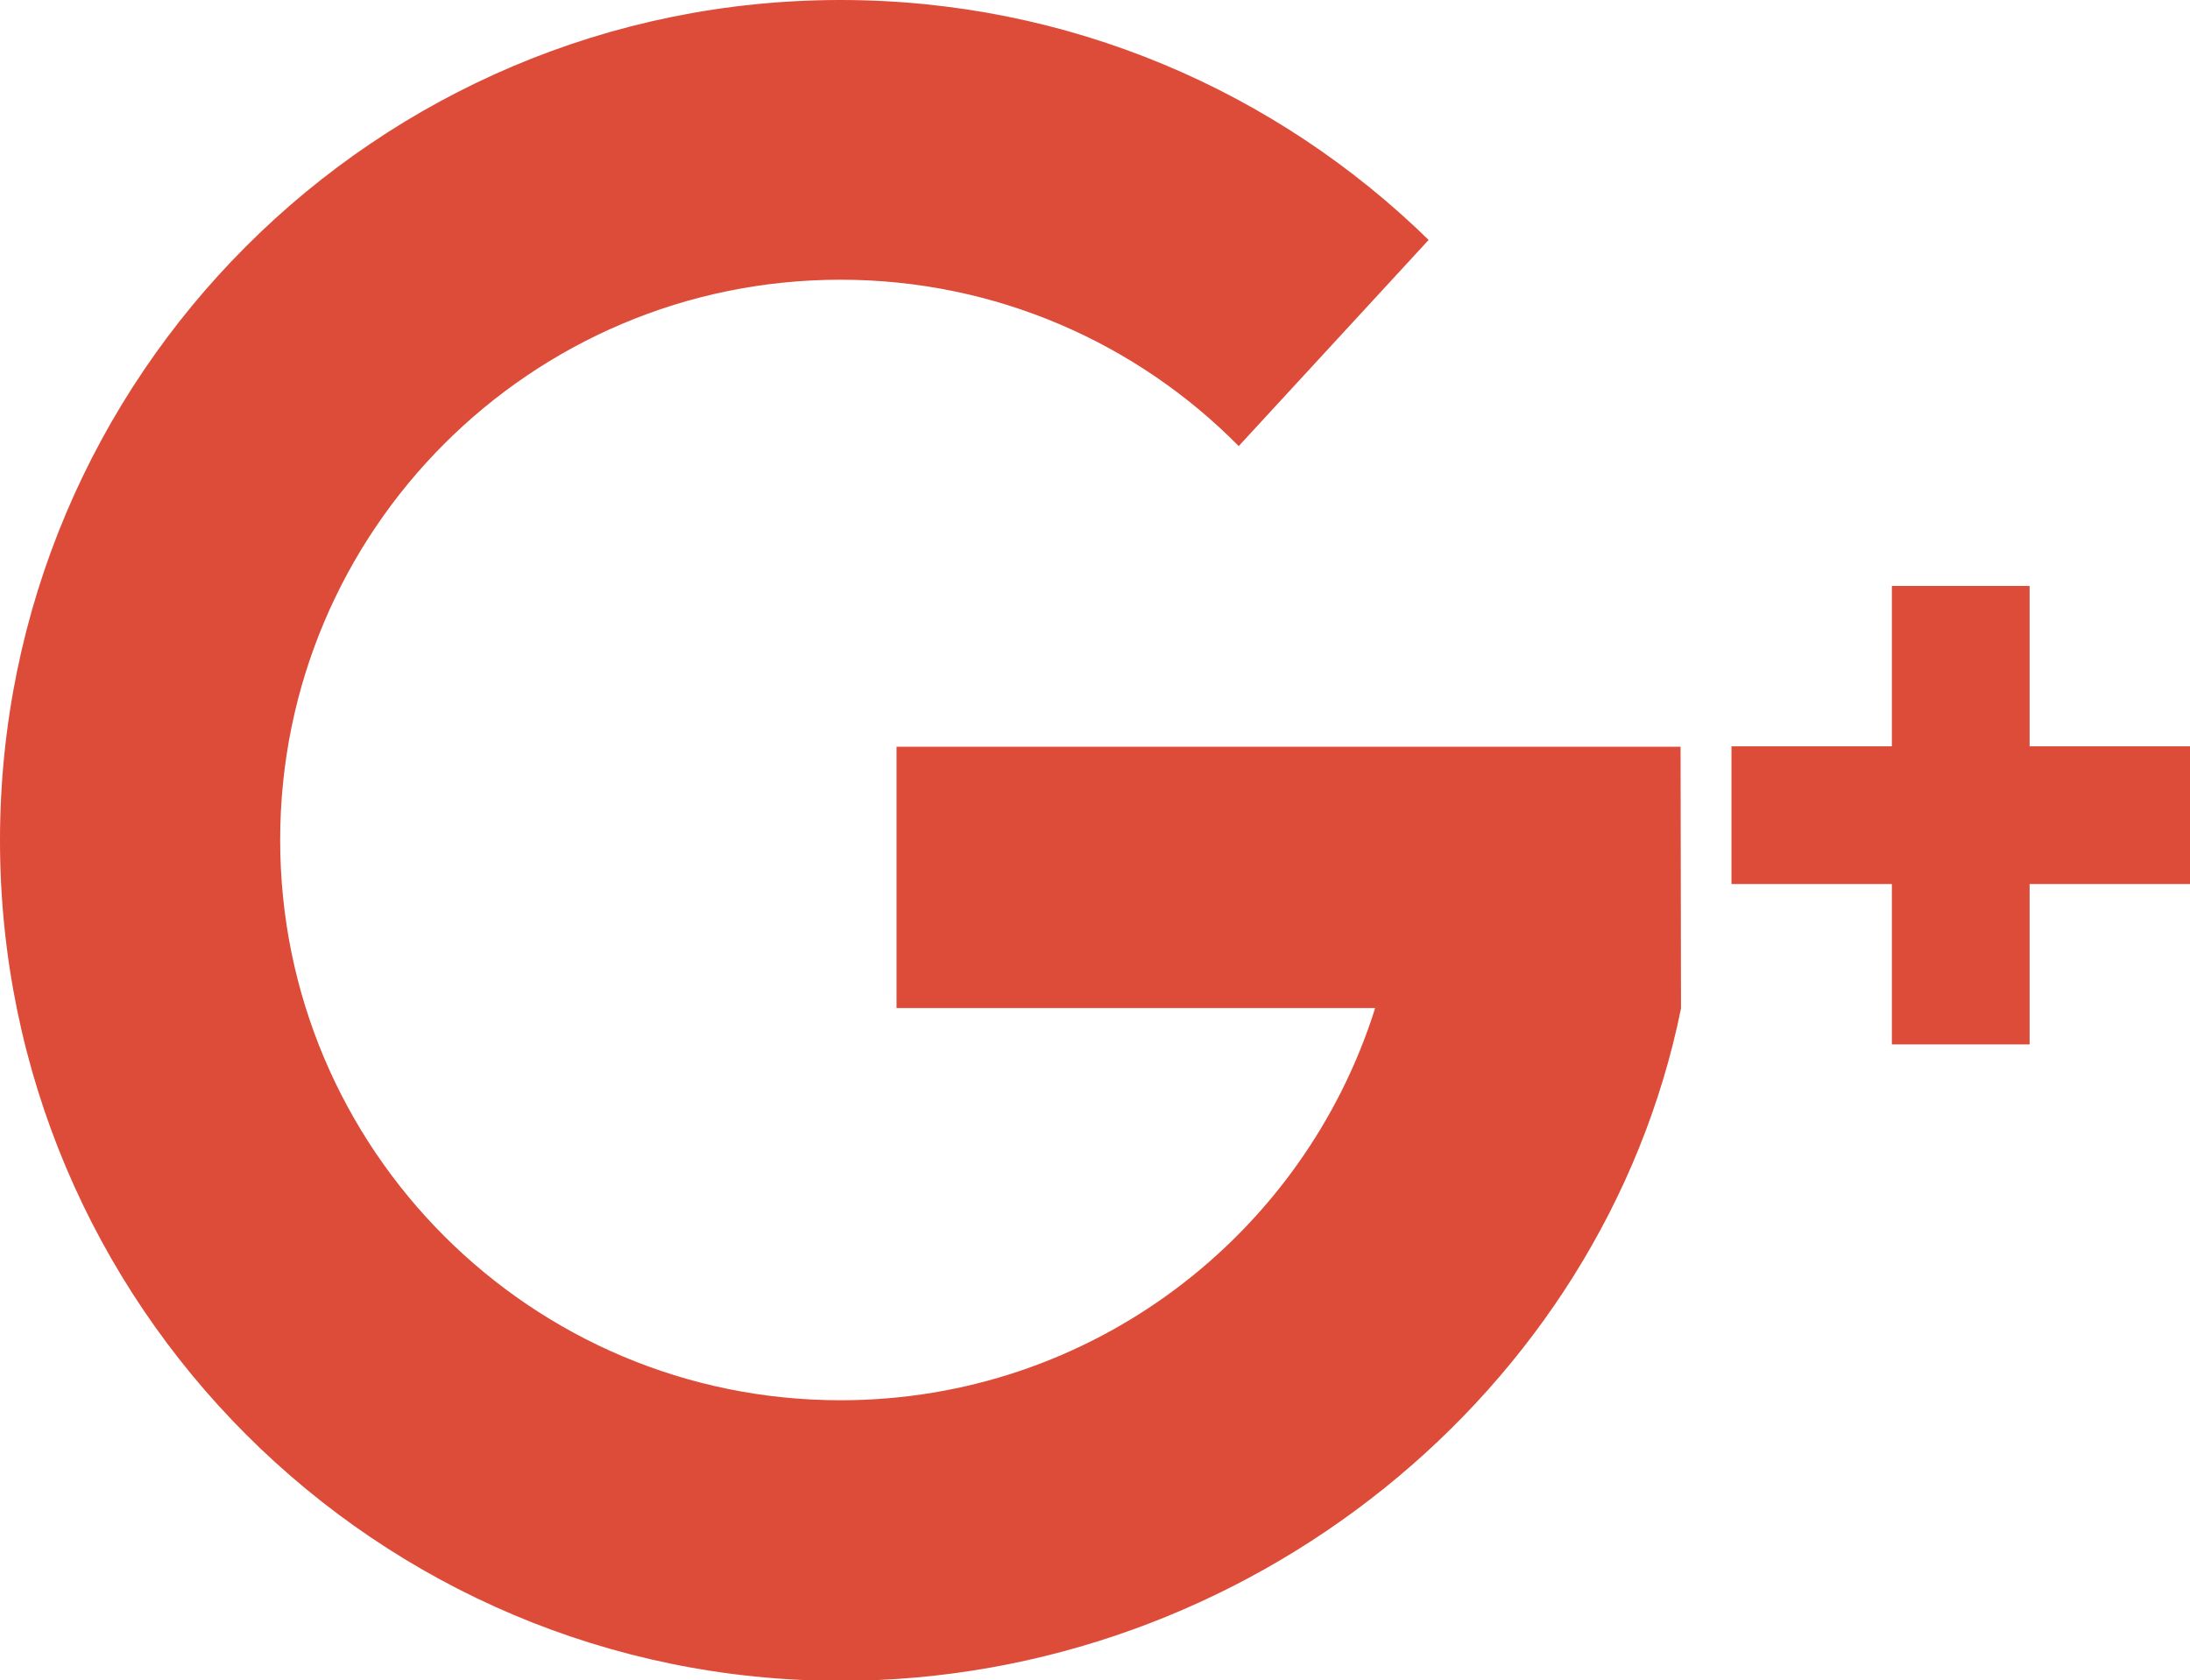 <?xml version="1.0" encoding="utf-8"?>
<!-- Generator: Adobe Illustrator 20.1.0, SVG Export Plug-In . SVG Version: 6.00 Build 0)  -->
<svg version="1.1" id="Capa_1" xmlns="http://www.w3.org/2000/svg" xmlns:xlink="http://www.w3.org/1999/xlink" x="0px" y="0px"
	 viewBox="0 0 512 392.9" enable-background="new 0 0 512 392.9" xml:space="preserve">
<g>
	<g>
		<g>
			<path fill="#DD4B39" d="M392.9,174.6H209.6v61.1h111.9c-16.7,53.1-66.3,91.7-125,91.7c-72.3,0-131-58.6-131-131
				c0-72.3,58.6-131,131-131c36.4,0,69.4,14.9,93.1,38.9l44.4-48.2C298.5,21.4,250,0,196.5,0C88,0,0,88,0,196.5
				s88,196.5,196.5,196.5c95,0,178.3-67.5,196.5-157.2L392.9,174.6L392.9,174.6L392.9,174.6z"/>
			<polygon fill="#DD4B39" points="512,174.5 474.5,174.5 474.5,137 442.3,137 442.3,174.5 404.8,174.5 404.8,206.7 442.3,206.7 
				442.3,244.2 474.5,244.2 474.5,206.7 512,206.7 			"/>
		</g>
	</g>
</g>
</svg>
